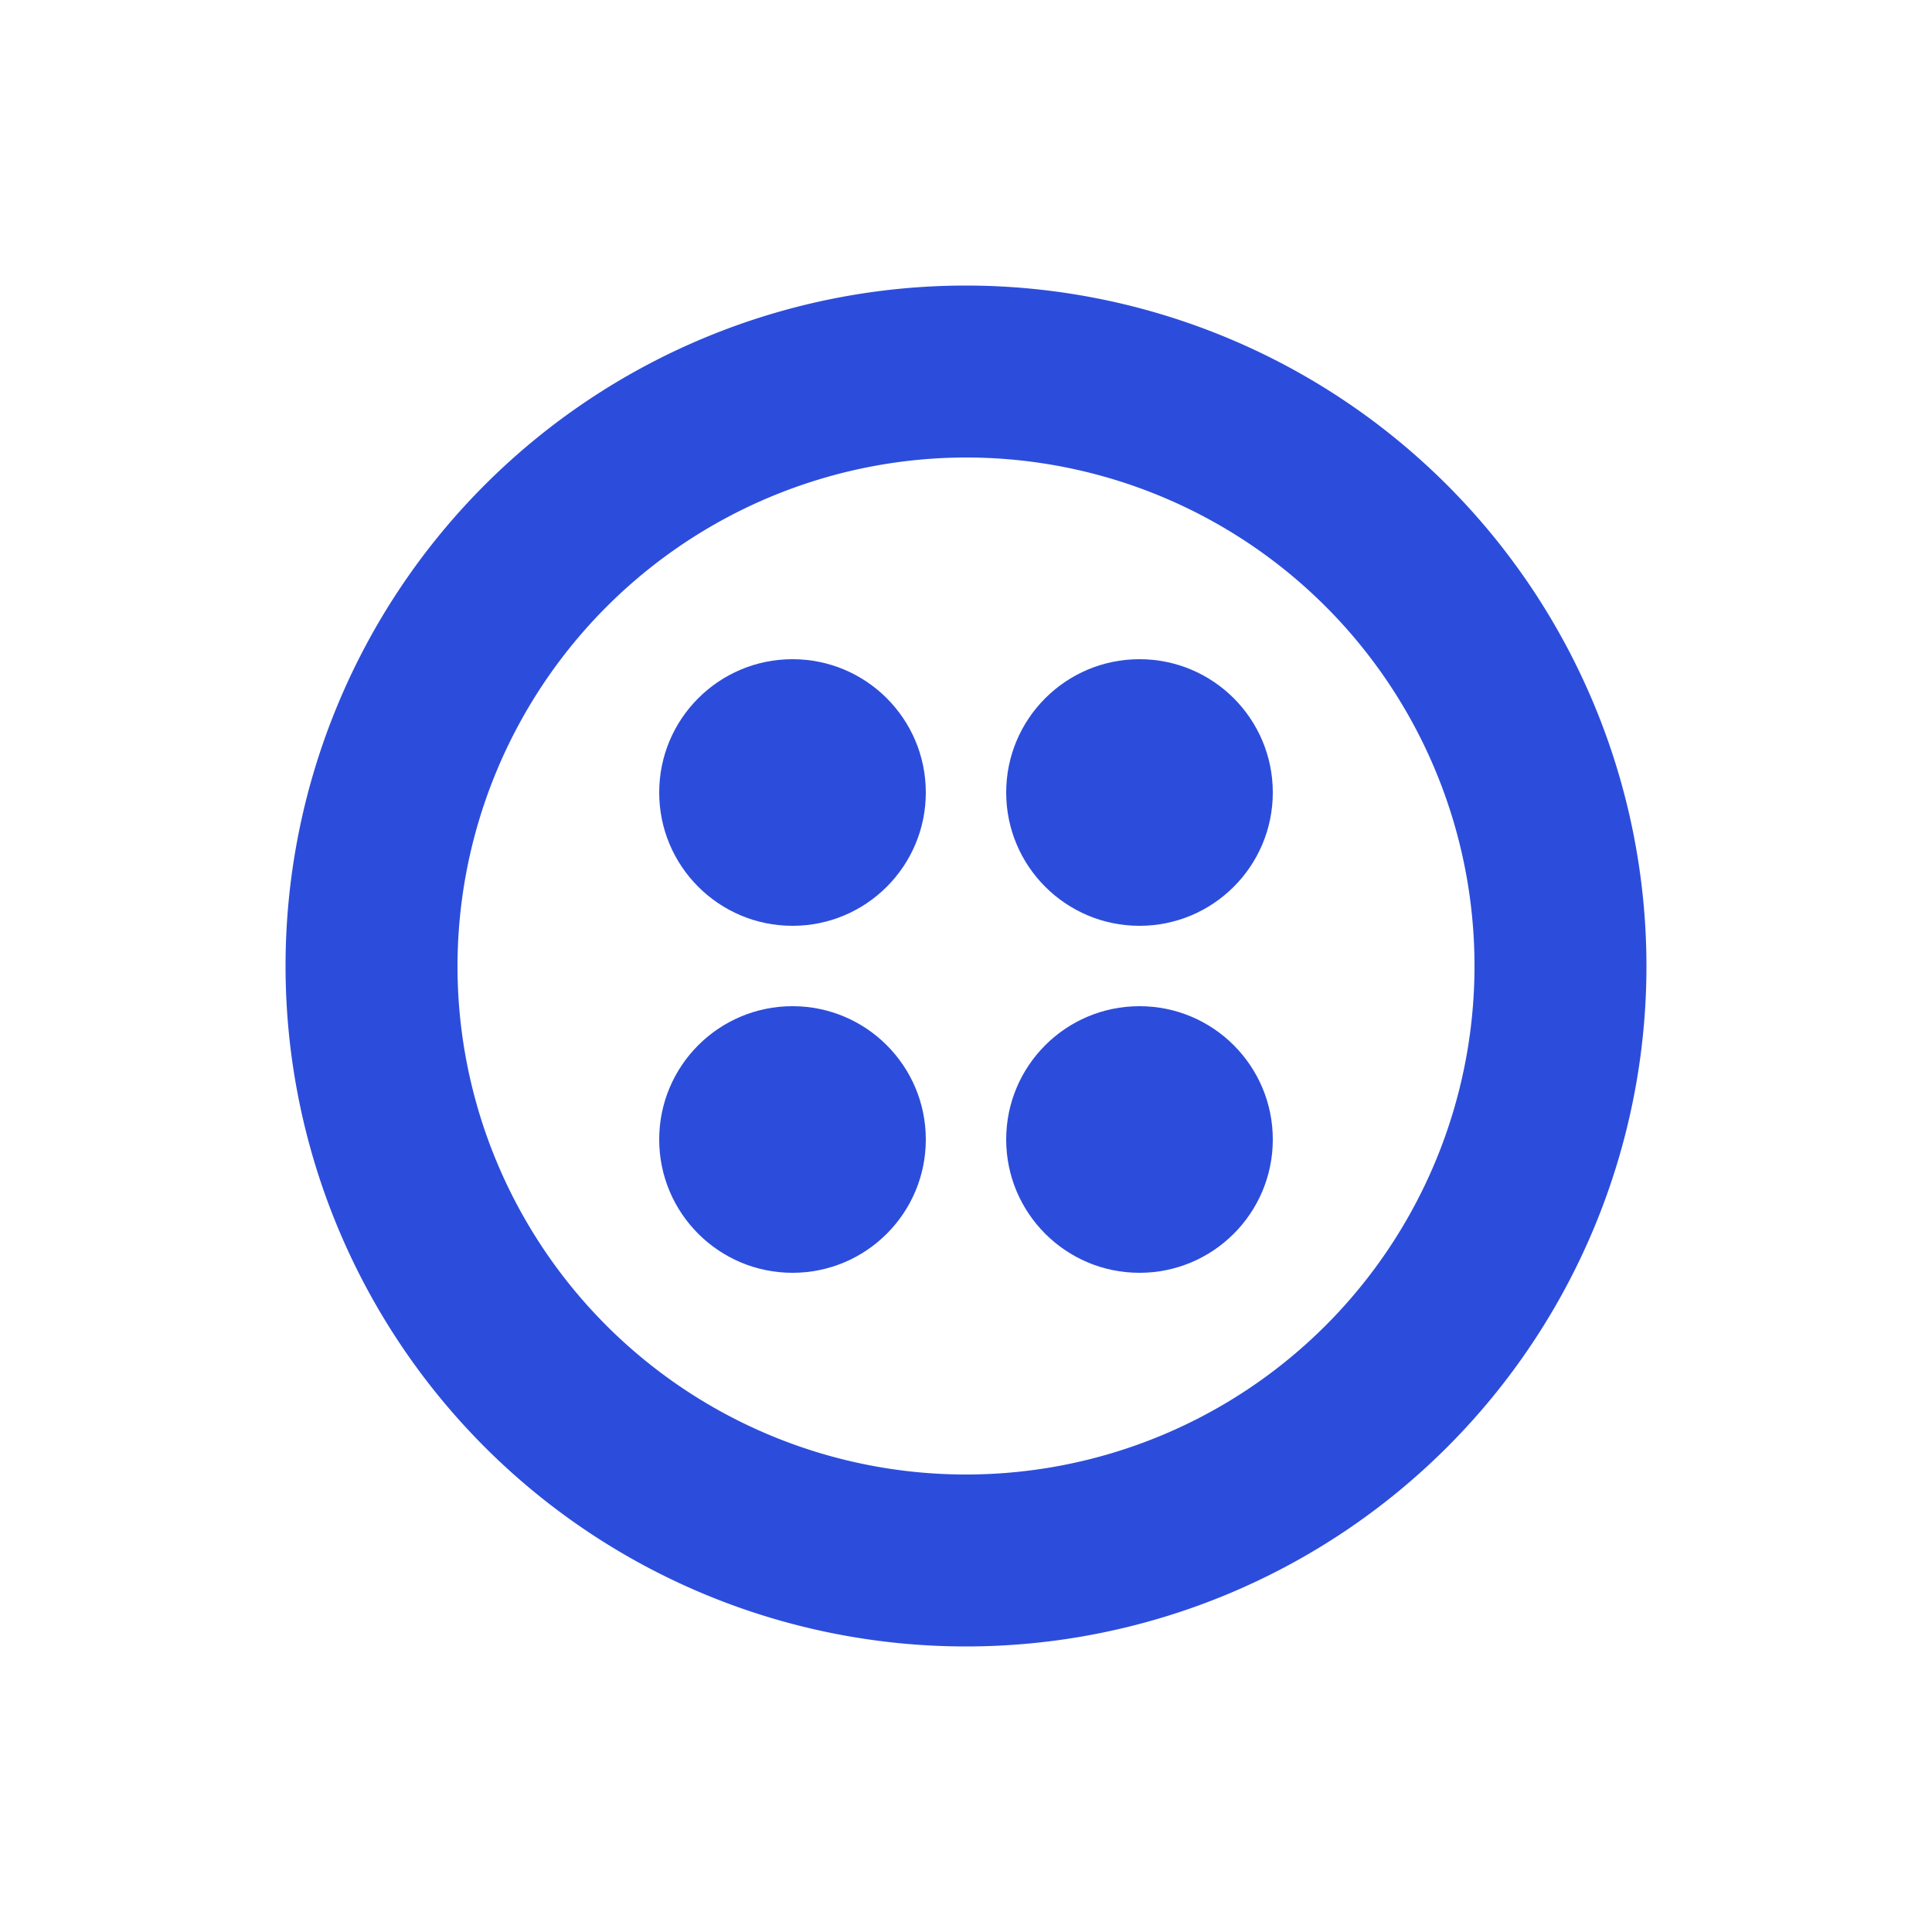 <svg xmlns="http://www.w3.org/2000/svg" viewBox="0 0 50 50"><defs><style>.cls-1{fill:none;}.cls-2{fill:#2c4ddb;}</style></defs><g id="レイヤー_2" data-name="レイヤー 2"><g id="レイヤー_1-2" data-name="レイヤー 1"><rect class="cls-1" width="50" height="50"/><path class="cls-2" d="M25,11.84A13.16,13.16,0,1,1,11.84,25,13.18,13.18,0,0,1,25,11.84m0-4.45A17.61,17.61,0,1,0,42.61,25,17.62,17.62,0,0,0,25,7.39Z"/><circle class="cls-2" cx="20.51" cy="20.51" r="3.45"/><circle class="cls-2" cx="29.49" cy="20.51" r="3.45"/><circle class="cls-2" cx="29.49" cy="29.49" r="3.45"/><circle class="cls-2" cx="20.51" cy="29.49" r="3.45"/></g></g></svg>